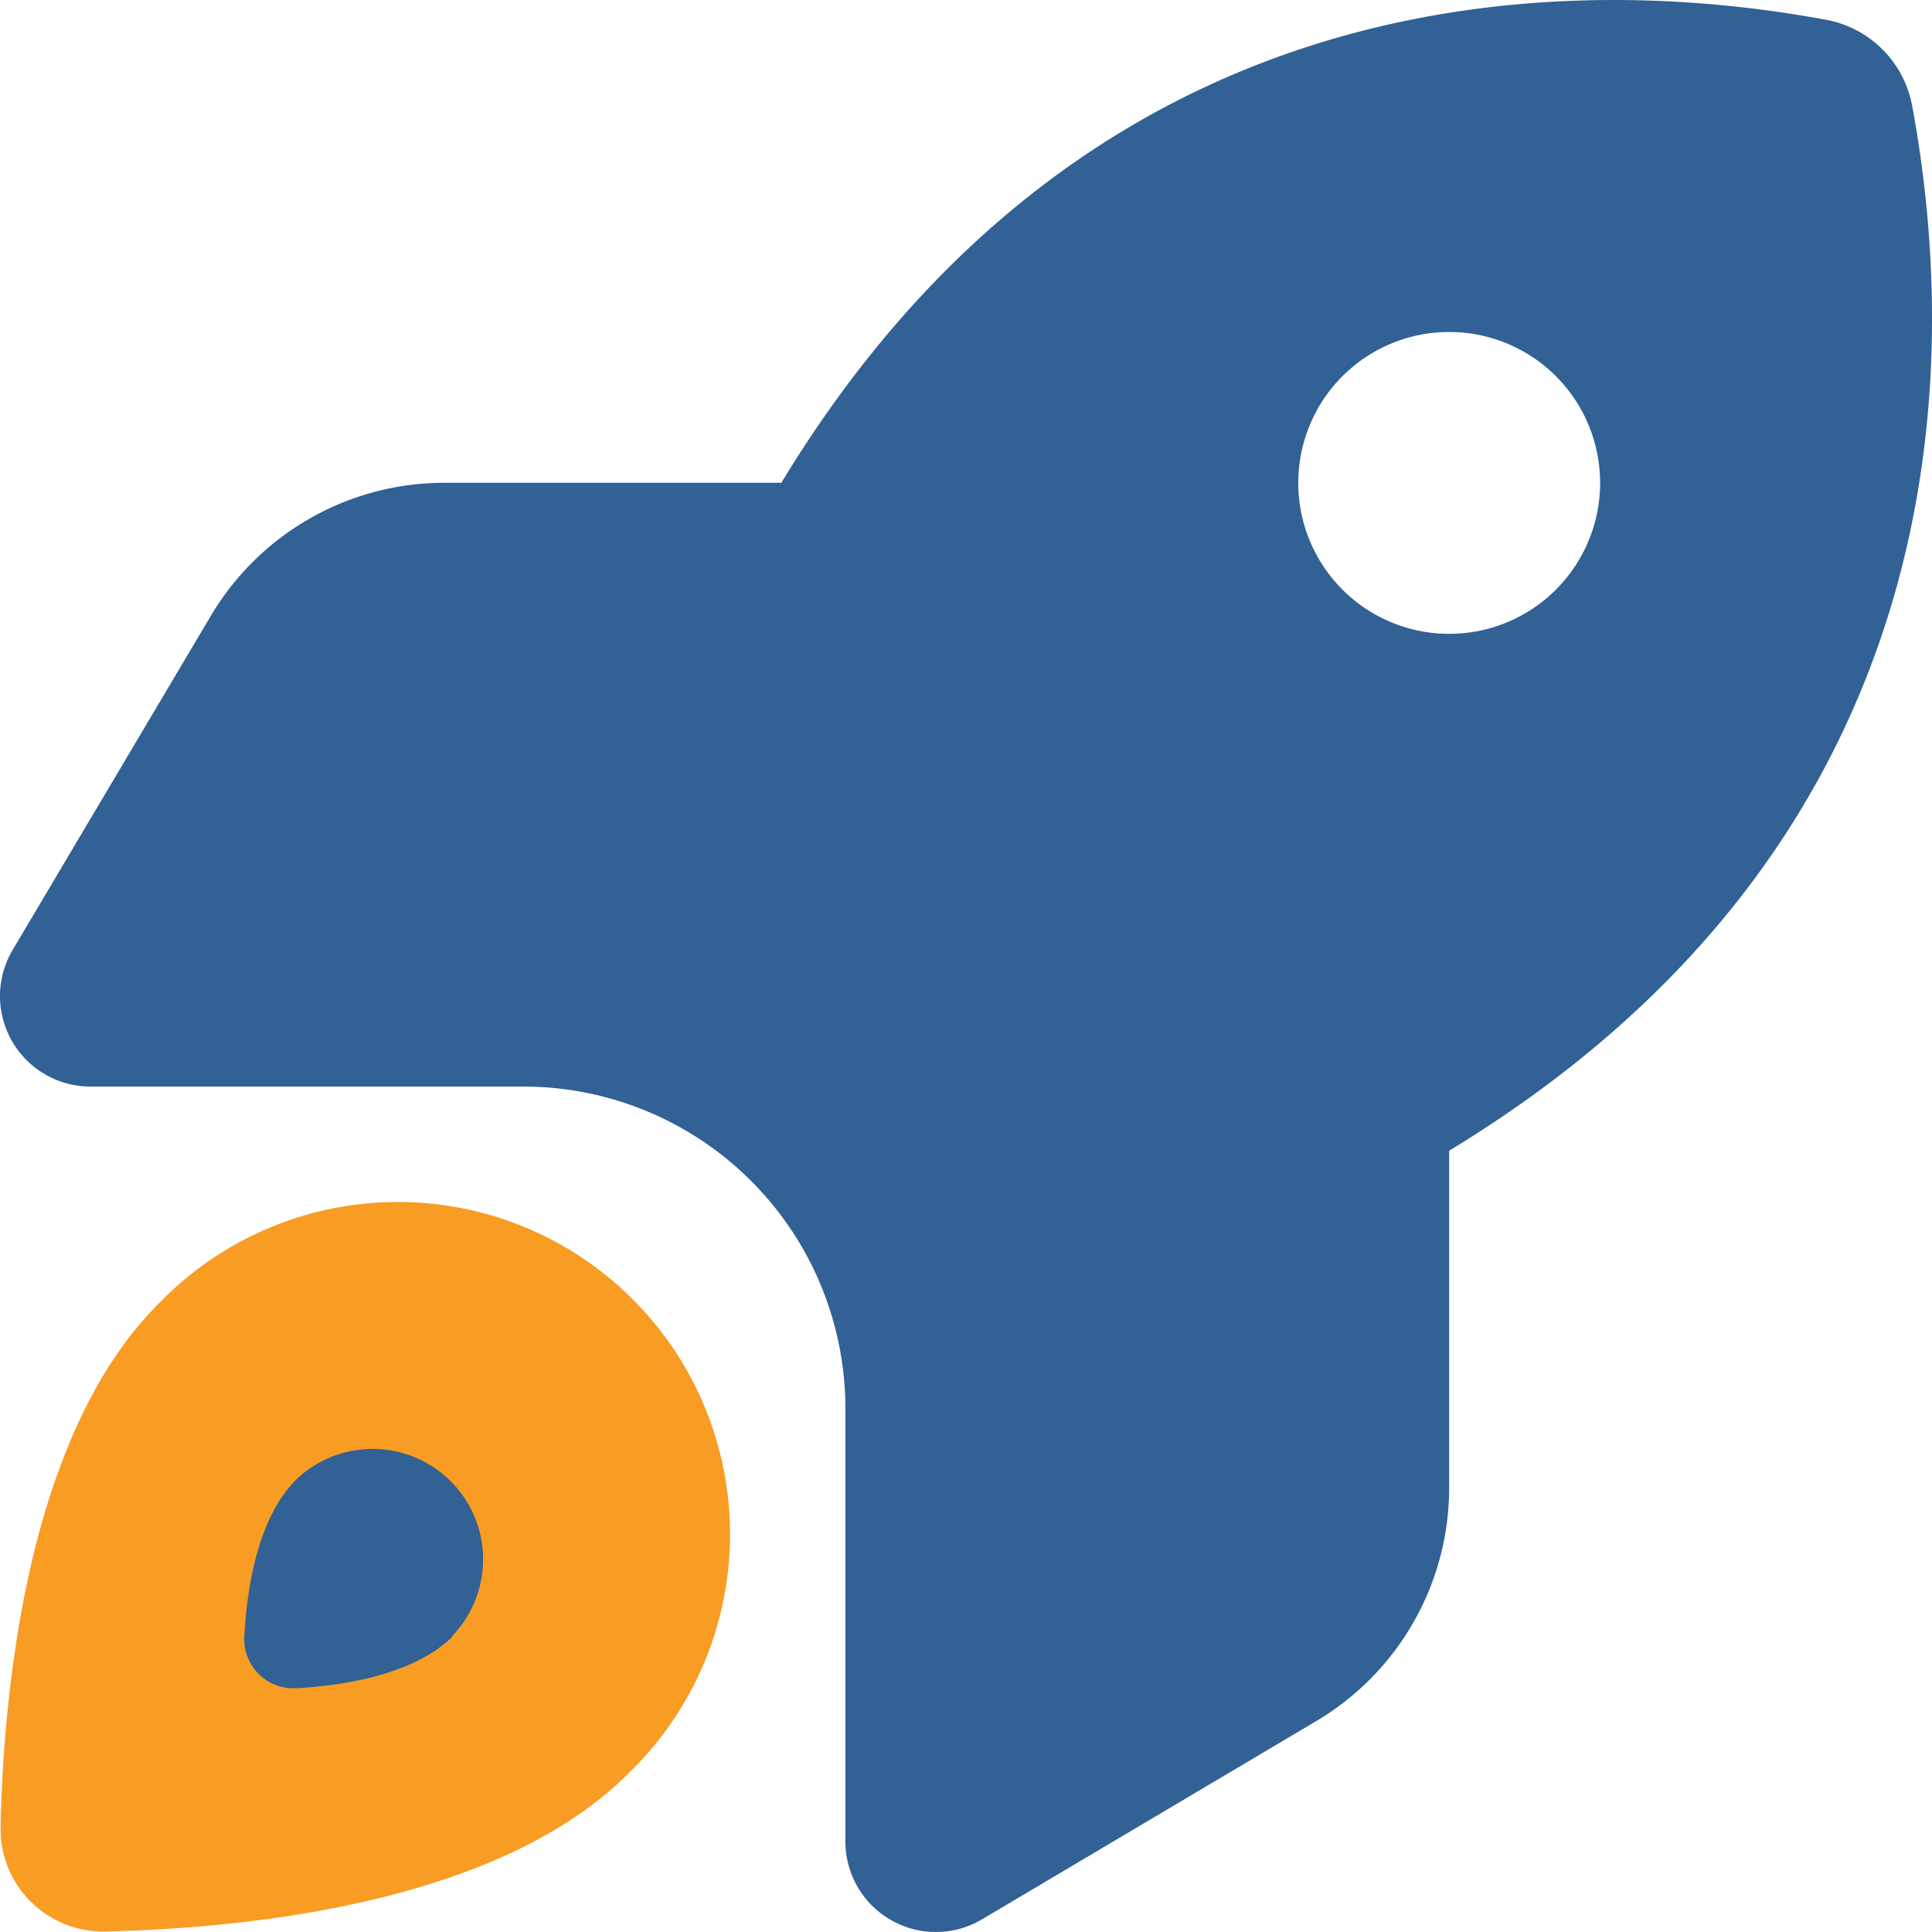 <svg xmlns="http://www.w3.org/2000/svg" width="56.694" height="56.694" viewBox="0 0 56.694 56.694"><g transform="translate(0 0)"><path d="M13.05,14.168h9.877C31.774-.415,45.349-.944,53.588.581a3.15,3.15,0,0,1,2.524,2.525c1.528,8.238,1,21.814-13.587,30.661v9.889a7.957,7.957,0,0,1-3.909,6.854l-9.8,5.813a2.655,2.655,0,0,1-4.008-2.292v-12.7a9.451,9.451,0,0,0-9.446-9.446H2.662A2.655,2.655,0,0,1,.371,27.876l5.813-9.8a7.968,7.968,0,0,1,6.854-3.909Zm33.905,0A4.429,4.429,0,1,0,42.526,18.6a4.429,4.429,0,0,0,4.429-4.429" fill="#316195"/><path d="M18.442,52.038c-3.787,3.8-11.128,4.54-15.3,4.64a3.013,3.013,0,0,1-3.125-2.9q0-.112,0-.225c.1-4.175.842-11.516,4.64-15.3A9.748,9.748,0,1,1,18.691,51.789q-.121.126-.249.249" fill="#f99c24"/><path d="M13.271,48.007a3.242,3.242,0,0,0-4.584-4.584C7.569,44.541,7.248,46.579,7.17,48a1.443,1.443,0,0,0,1.338,1.539,1.348,1.348,0,0,0,.2,0c1.417-.078,3.455-.41,4.573-1.517Z" fill="#316195"/></g></svg>